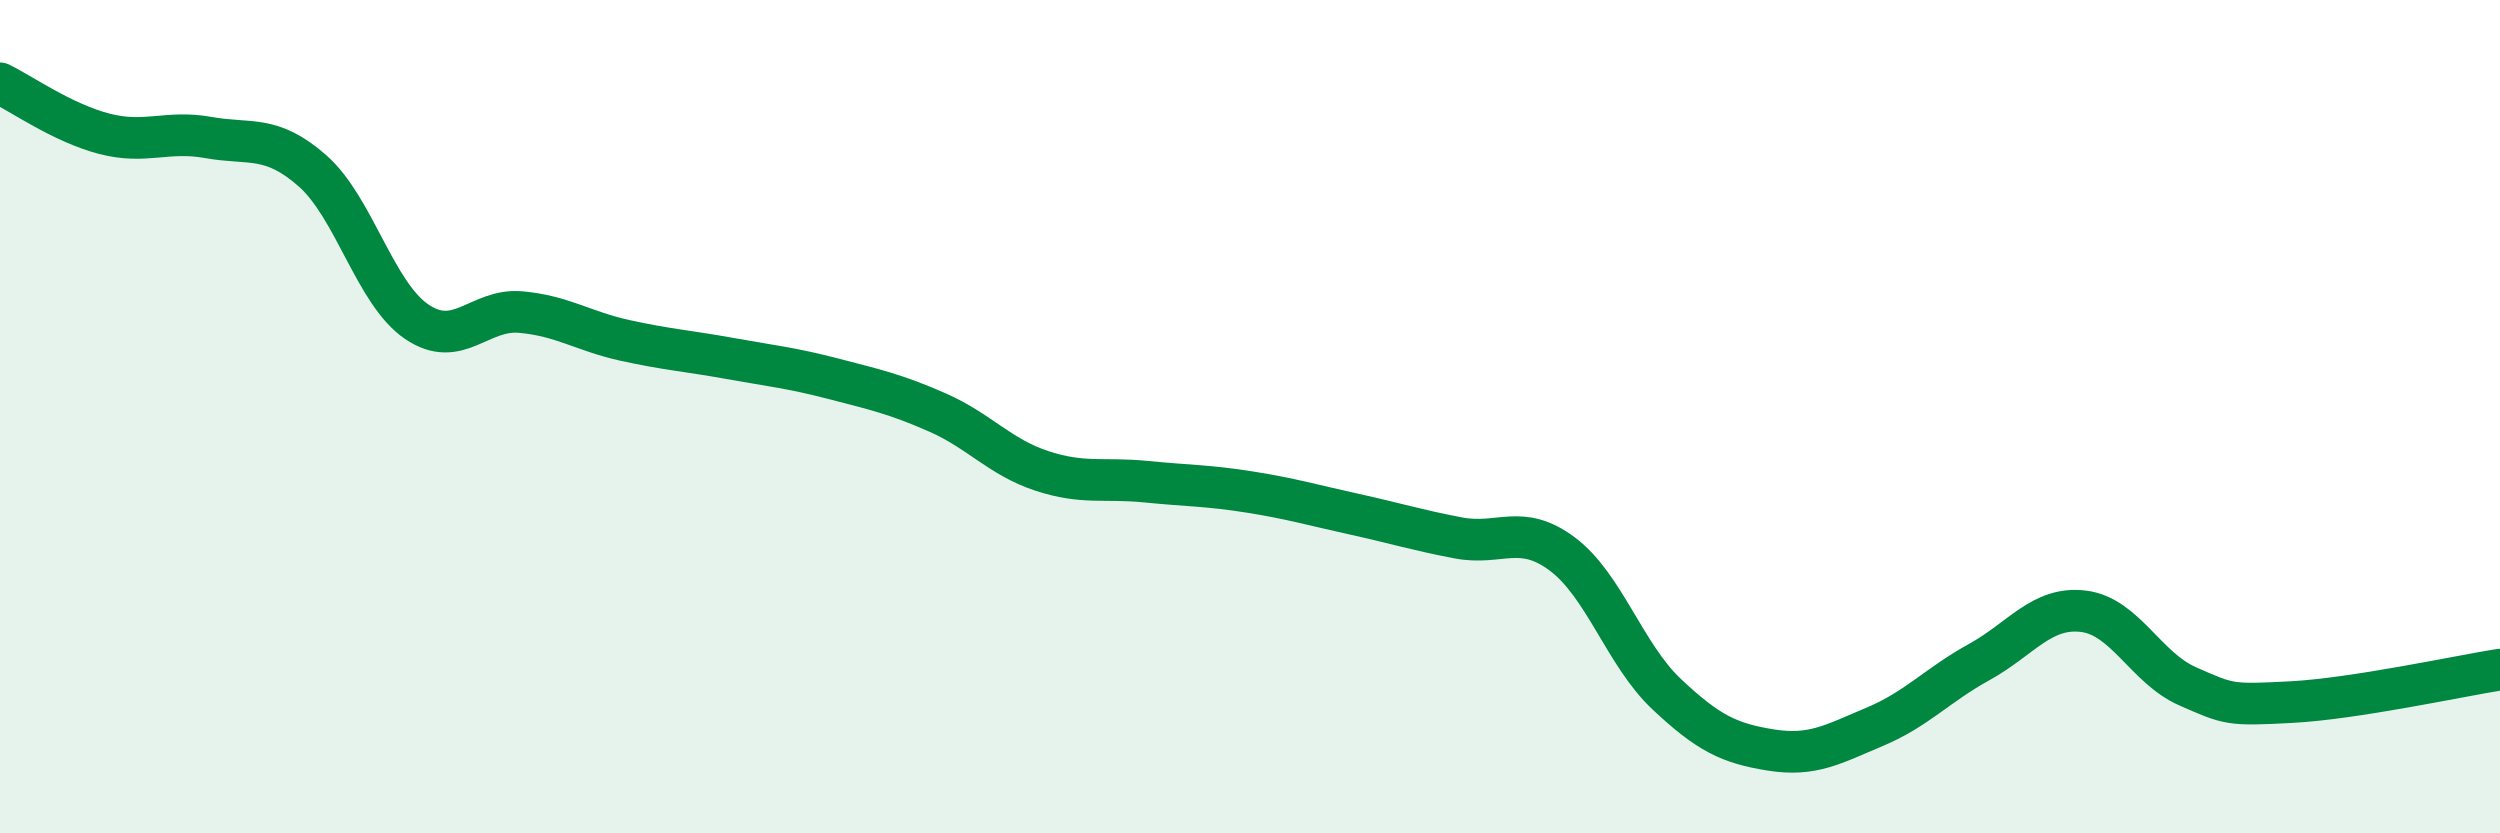 
    <svg width="60" height="20" viewBox="0 0 60 20" xmlns="http://www.w3.org/2000/svg">
      <path
        d="M 0,2 C 0.5,2.24 1.5,2.95 2.5,3.21 C 3.5,3.47 4,3.12 5,3.3 C 6,3.48 6.5,3.22 7.5,4.1 C 8.5,4.98 9,7.04 10,7.72 C 11,8.4 11.5,7.4 12.5,7.49 C 13.5,7.58 14,7.95 15,8.17 C 16,8.39 16.5,8.42 17.5,8.6 C 18.5,8.78 19,8.83 20,9.09 C 21,9.35 21.5,9.46 22.5,9.9 C 23.5,10.34 24,10.97 25,11.3 C 26,11.63 26.5,11.46 27.5,11.56 C 28.5,11.66 29,11.65 30,11.81 C 31,11.97 31.5,12.12 32.5,12.34 C 33.5,12.56 34,12.72 35,12.91 C 36,13.1 36.5,12.55 37.5,13.3 C 38.5,14.05 39,15.72 40,16.66 C 41,17.6 41.5,17.84 42.5,18 C 43.5,18.16 44,17.86 45,17.44 C 46,17.02 46.5,16.44 47.5,15.89 C 48.5,15.34 49,14.55 50,14.67 C 51,14.79 51.5,16.03 52.5,16.47 C 53.5,16.91 53.5,16.93 55,16.85 C 56.5,16.77 59,16.23 60,16.07L60 20L0 20Z"
        fill="#008740"
        opacity="0.1"
        stroke-linecap="round"
        stroke-linejoin="round"
      />
      <path
        d="M 0,2 C 0.5,2.24 1.5,2.95 2.5,3.21 C 3.5,3.47 4,3.12 5,3.3 C 6,3.48 6.5,3.22 7.5,4.1 C 8.5,4.98 9,7.04 10,7.72 C 11,8.4 11.5,7.4 12.5,7.49 C 13.5,7.58 14,7.95 15,8.17 C 16,8.39 16.5,8.42 17.5,8.6 C 18.5,8.78 19,8.83 20,9.09 C 21,9.35 21.5,9.46 22.5,9.9 C 23.5,10.34 24,10.97 25,11.3 C 26,11.63 26.5,11.46 27.5,11.56 C 28.5,11.66 29,11.65 30,11.81 C 31,11.97 31.5,12.12 32.5,12.34 C 33.5,12.56 34,12.72 35,12.91 C 36,13.1 36.5,12.55 37.5,13.3 C 38.5,14.05 39,15.72 40,16.66 C 41,17.6 41.5,17.84 42.5,18 C 43.5,18.16 44,17.86 45,17.44 C 46,17.02 46.5,16.44 47.5,15.89 C 48.5,15.34 49,14.55 50,14.67 C 51,14.79 51.5,16.03 52.5,16.47 C 53.5,16.91 53.5,16.93 55,16.85 C 56.5,16.77 59,16.23 60,16.07"
        stroke="#008740"
        stroke-width="1"
        fill="none"
        stroke-linecap="round"
        stroke-linejoin="round"
      />
    </svg>
  